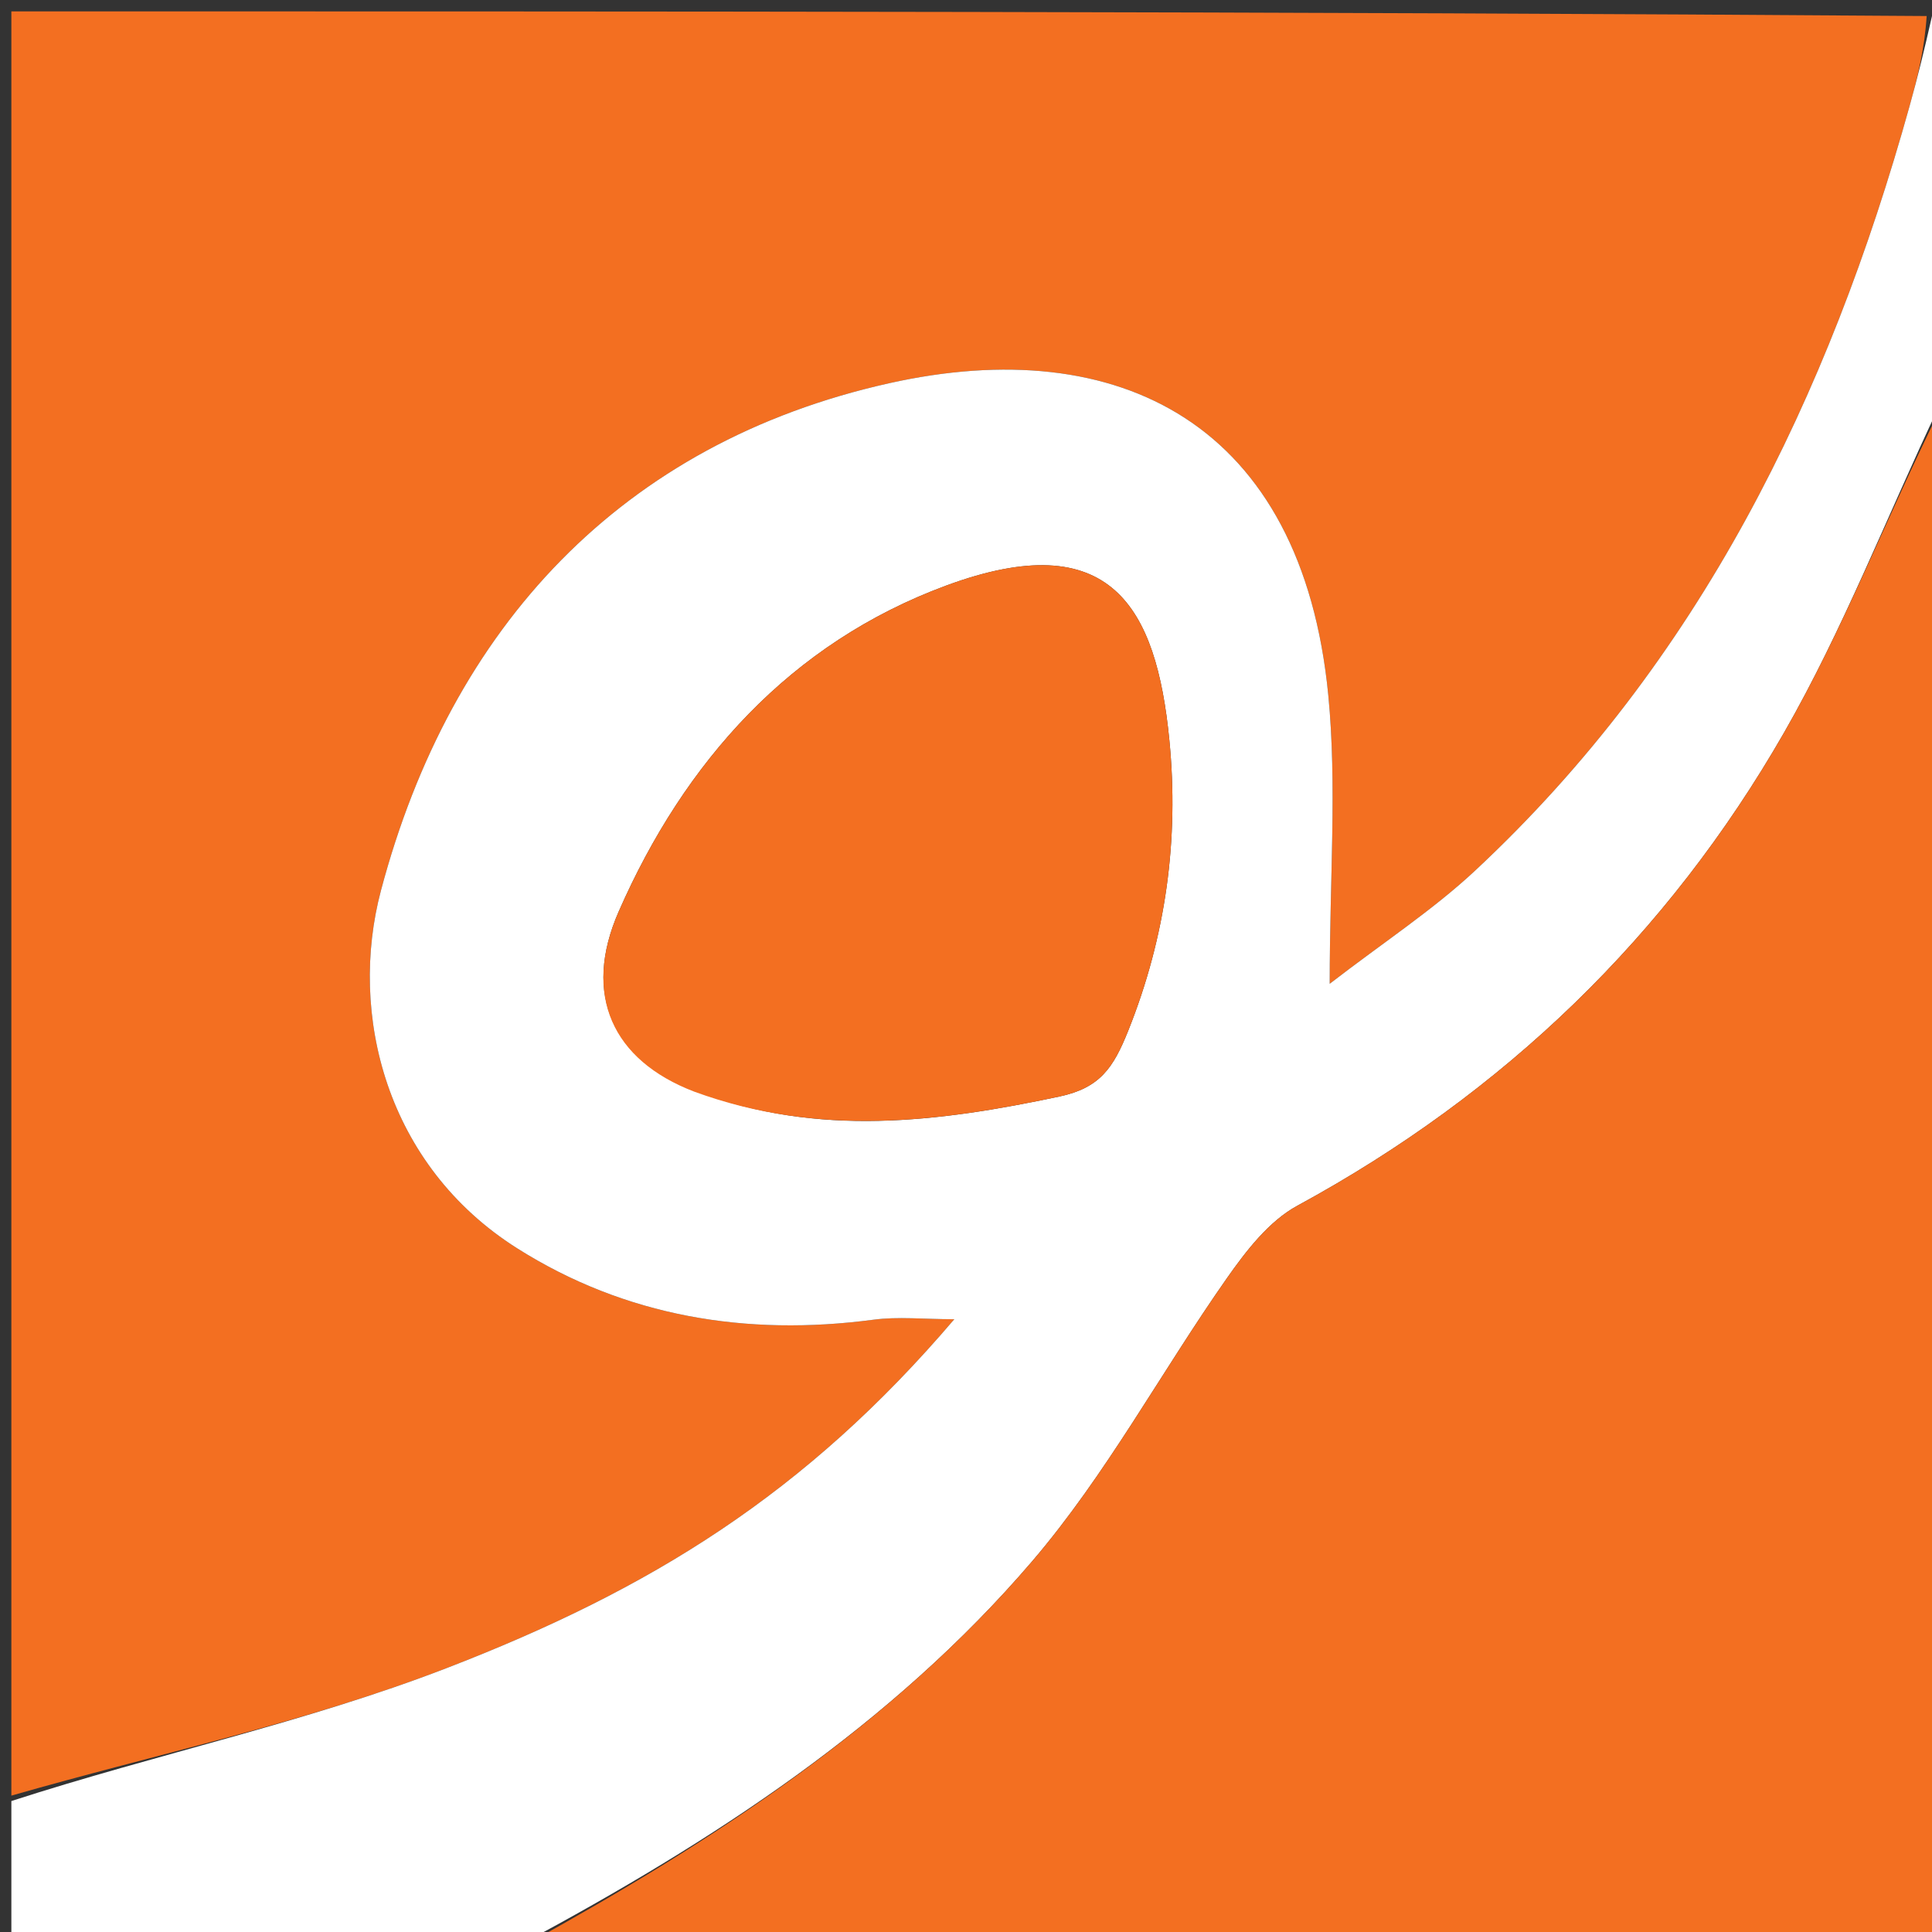 <?xml version="1.0" encoding="UTF-8"?>
<svg xmlns="http://www.w3.org/2000/svg" xmlns:xlink="http://www.w3.org/1999/xlink" version="1.1" id="Layer_1" x="0px" y="0px" width="100%" viewBox="0 0 170 170" xml:space="preserve">
<rect x="0" y="0" width="170" height="170" fill="#333333" stroke="none"/>
<path fill="#F36F21" opacity="1" stroke="none" d=" M1,158   C1,105.737 1,53.474 1,1   C57.021,1 113.042,1 169.531,1.411   C169.343,4.329 168.721,6.847 168.025,9.344   C160.885,34.952 149.532,58.2 129.793,76.613   C126.081,80.075 121.766,82.89 117.002,86.564   C117.002,77.211 117.649,69.136 116.881,61.198   C114.564,37.252 98.452,29.206 78.226,33.723   C54.726,38.971 39.689,55.125 33.524,78.344   C30.633,89.231 33.967,102.541 45.505,109.839   C54.993,115.841 65.668,117.609 76.858,116.123   C79.024,115.835 81.261,116.081 83.971,116.081   C70.894,131.428 57.255,139.857 39.232,146.806   C26.885,151.567 13.771,154.339 1,158  z"></path>
<path fill="#FFFFFF" opacity="1" stroke="none" d=" M1,158.477   C13.771,154.339 26.885,151.567 39.232,146.806   C57.255,139.857 70.894,131.428 83.971,116.081   C81.261,116.081 79.024,115.835 76.858,116.123   C65.668,117.609 54.993,115.841 45.505,109.839   C33.967,102.541 30.633,89.231 33.524,78.344   C39.689,55.125 54.726,38.971 78.226,33.723   C98.452,29.206 114.564,37.252 116.881,61.198   C117.649,69.136 117.002,77.211 117.002,86.564   C121.766,82.89 126.081,80.075 129.793,76.613   C149.532,58.2 160.885,34.952 168.025,9.344   C168.721,6.847 169.343,4.329 170,1.411   C170.333,1.819 170.952,2.636 170.957,3.457   C171.022,13.992 171,24.527 170.653,35.677   C165.909,45.709 162.135,55.484 156.982,64.467   C146.739,82.324 132.36,96.199 114.159,106.091   C111.663,107.448 109.652,110.057 107.96,112.469   C102.163,120.731 97.329,129.782 90.805,137.399   C78.448,151.827 62.642,162.067 46,171   C31.118,171 16.237,171 1,171   C1,166.991 1,162.972 1,158.477  M61.498,96.109   C72.028,100.055 82.565,98.748 93.211,96.487   C96.793,95.726 97.965,93.962 99.273,90.695   C102.605,82.369 103.746,73.819 102.894,65.116   C101.75,53.424 97.755,46.162 83.235,51.533   C69.567,56.589 60.24,66.988 54.439,80.213   C51.221,87.548 53.887,93.307 61.498,96.109  z"></path>
<path fill="#F36F21" opacity="1" stroke="none" d=" M46.469,171   C62.642,162.067 78.448,151.827 90.805,137.399   C97.329,129.782 102.163,120.731 107.96,112.469   C109.652,110.057 111.663,107.448 114.159,106.091   C132.36,96.199 146.739,82.324 156.982,64.467   C162.135,55.484 165.909,45.709 170.653,36.146   C171,80.924 171,125.848 171,171   C129.646,171 88.292,171 46.469,171  z"></path>
<path fill="#F36F21" opacity="1" stroke="none" d=" M61.095,96.059   C53.887,93.307 51.221,87.548 54.439,80.213   C60.24,66.988 69.567,56.589 83.235,51.533   C97.755,46.162 101.75,53.424 102.894,65.116   C103.746,73.819 102.605,82.369 99.273,90.695   C97.965,93.962 96.793,95.726 93.211,96.487   C82.565,98.748 72.028,100.055 61.095,96.059  z"></path>
</svg>
